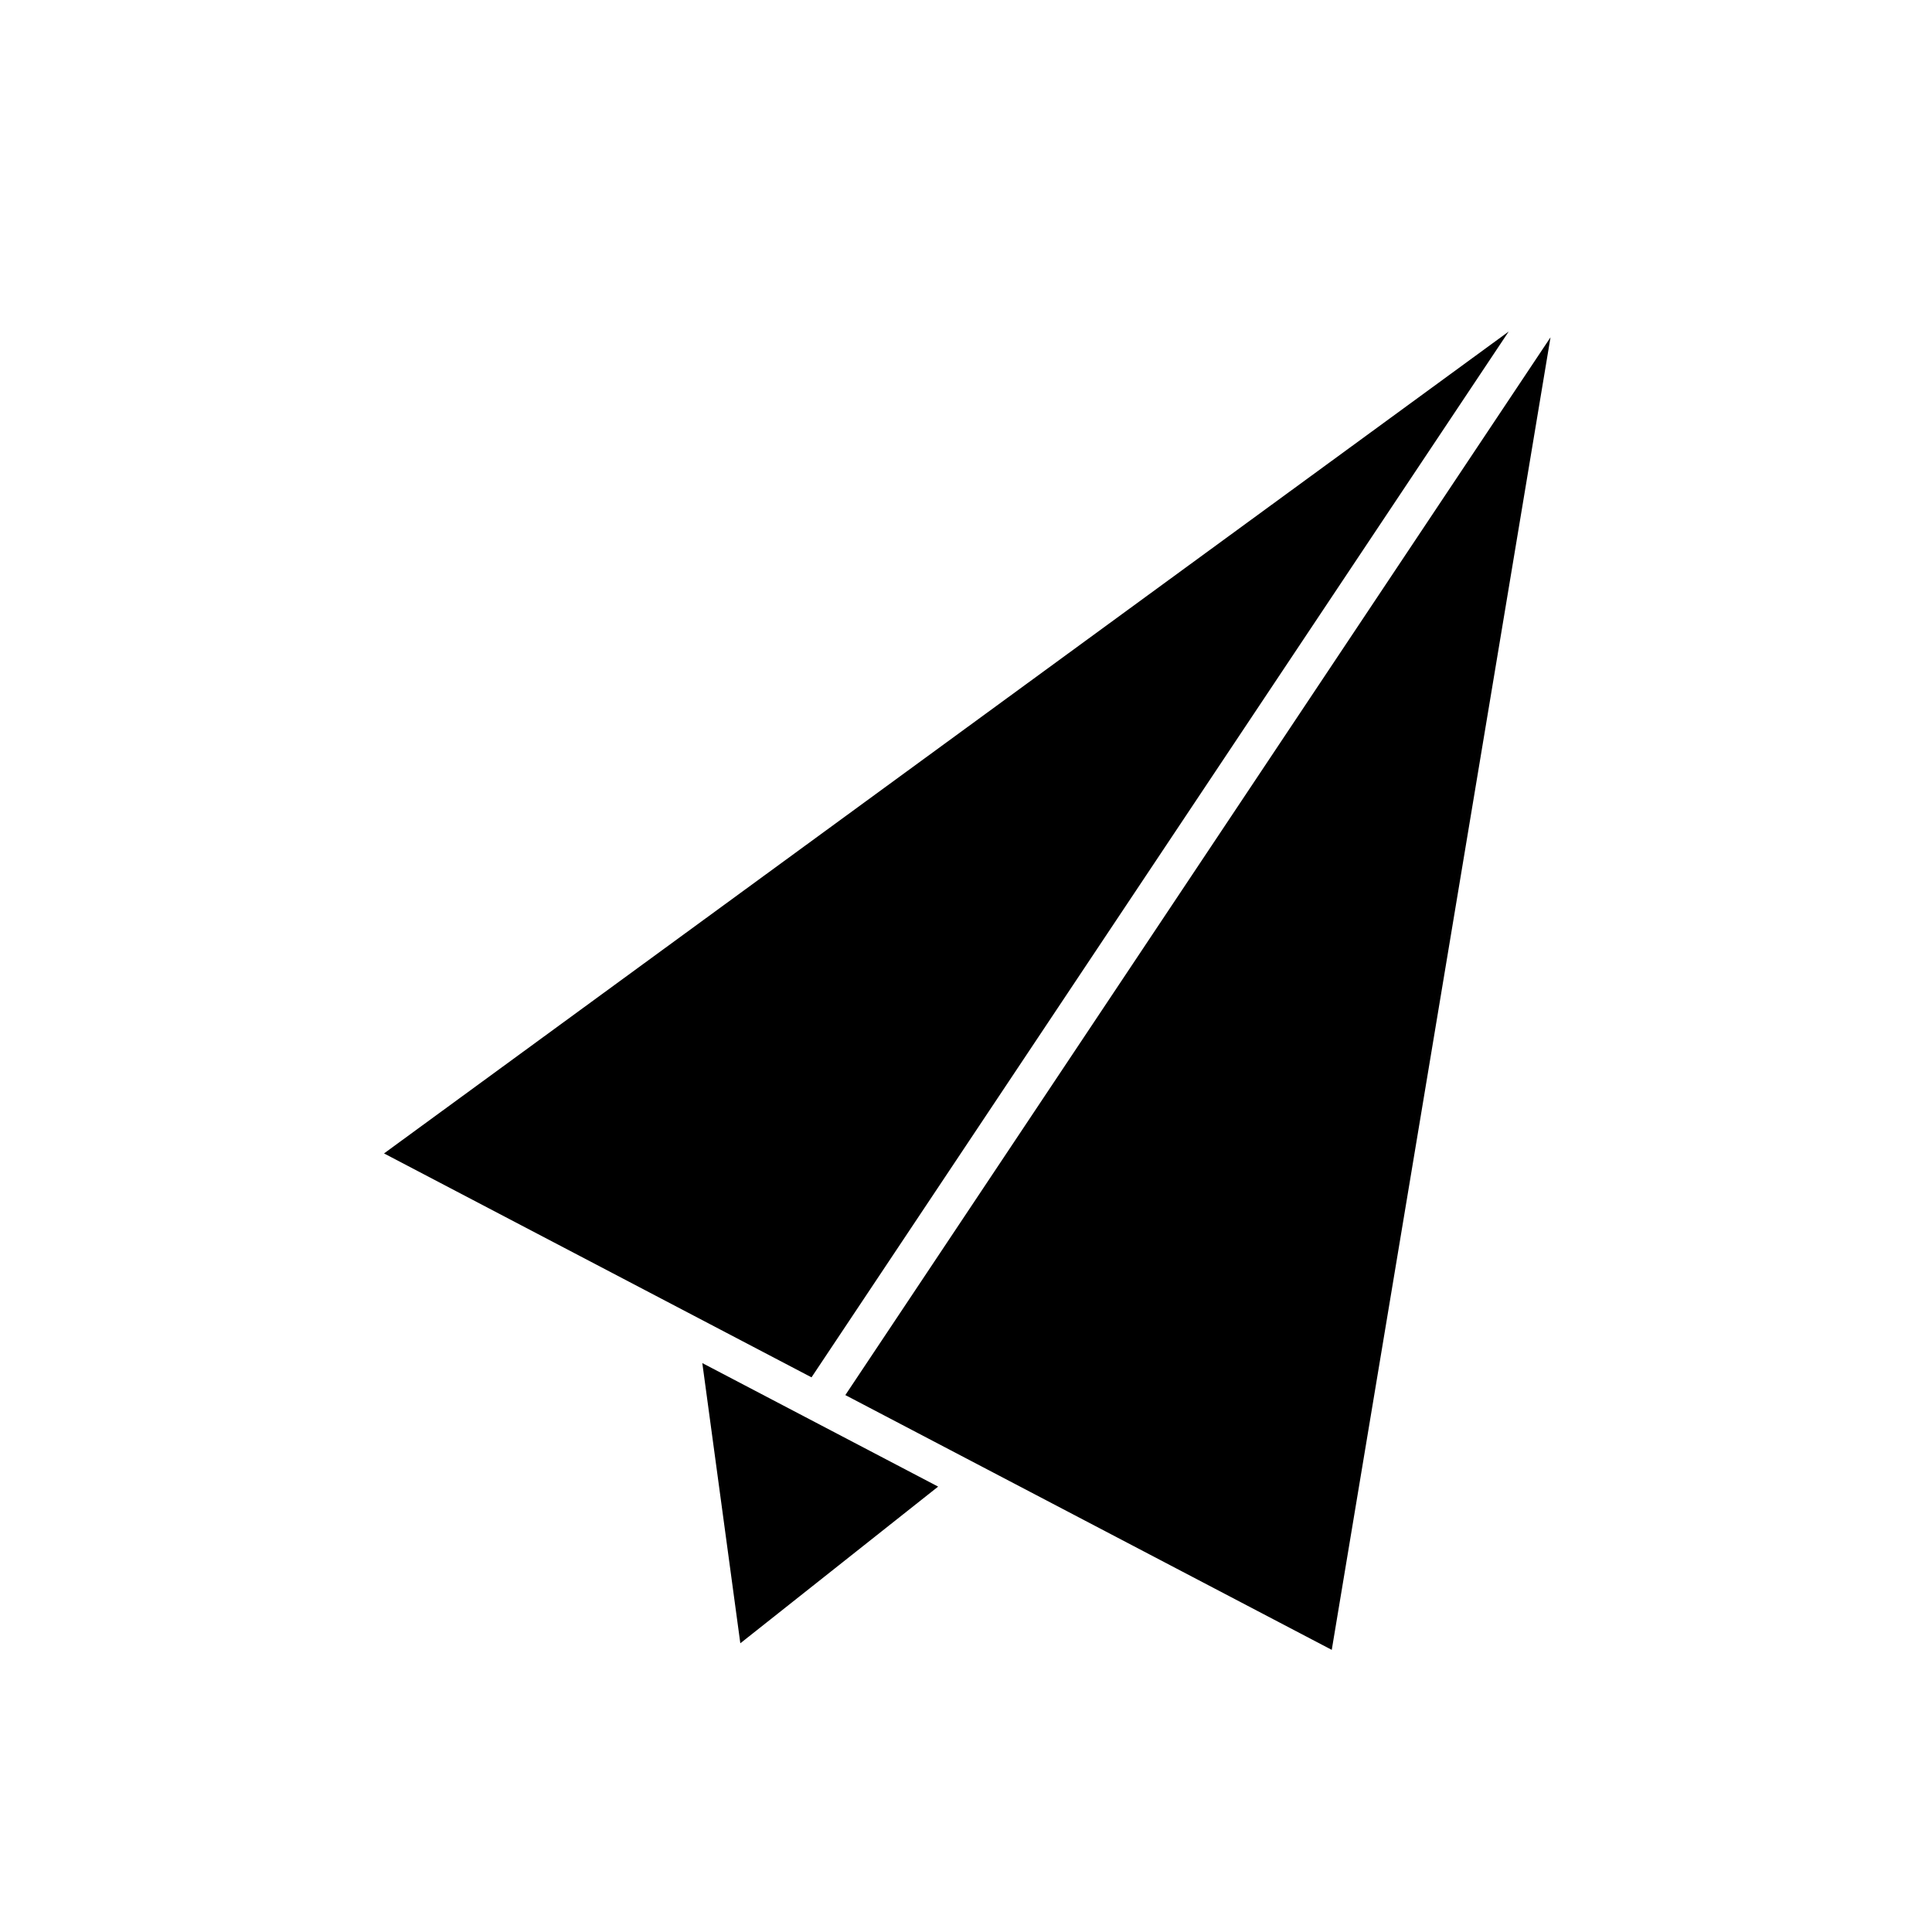 <?xml version="1.0" encoding="UTF-8"?>
<!-- Uploaded to: ICON Repo, www.iconrepo.com, Generator: ICON Repo Mixer Tools -->
<svg fill="#000000" width="800px" height="800px" version="1.1" viewBox="144 144 512 512" xmlns="http://www.w3.org/2000/svg">
 <g>
  <path d="m330.12 505.23 10.074 74.258 52.422-41.52z"/>
  <path d="m496.93 581.23 57.973-347.84-186.88 280.32z"/>
  <path d="m543.82 231.86-298.05 217.81 113.29 59.34z"/>
 </g>
</svg>